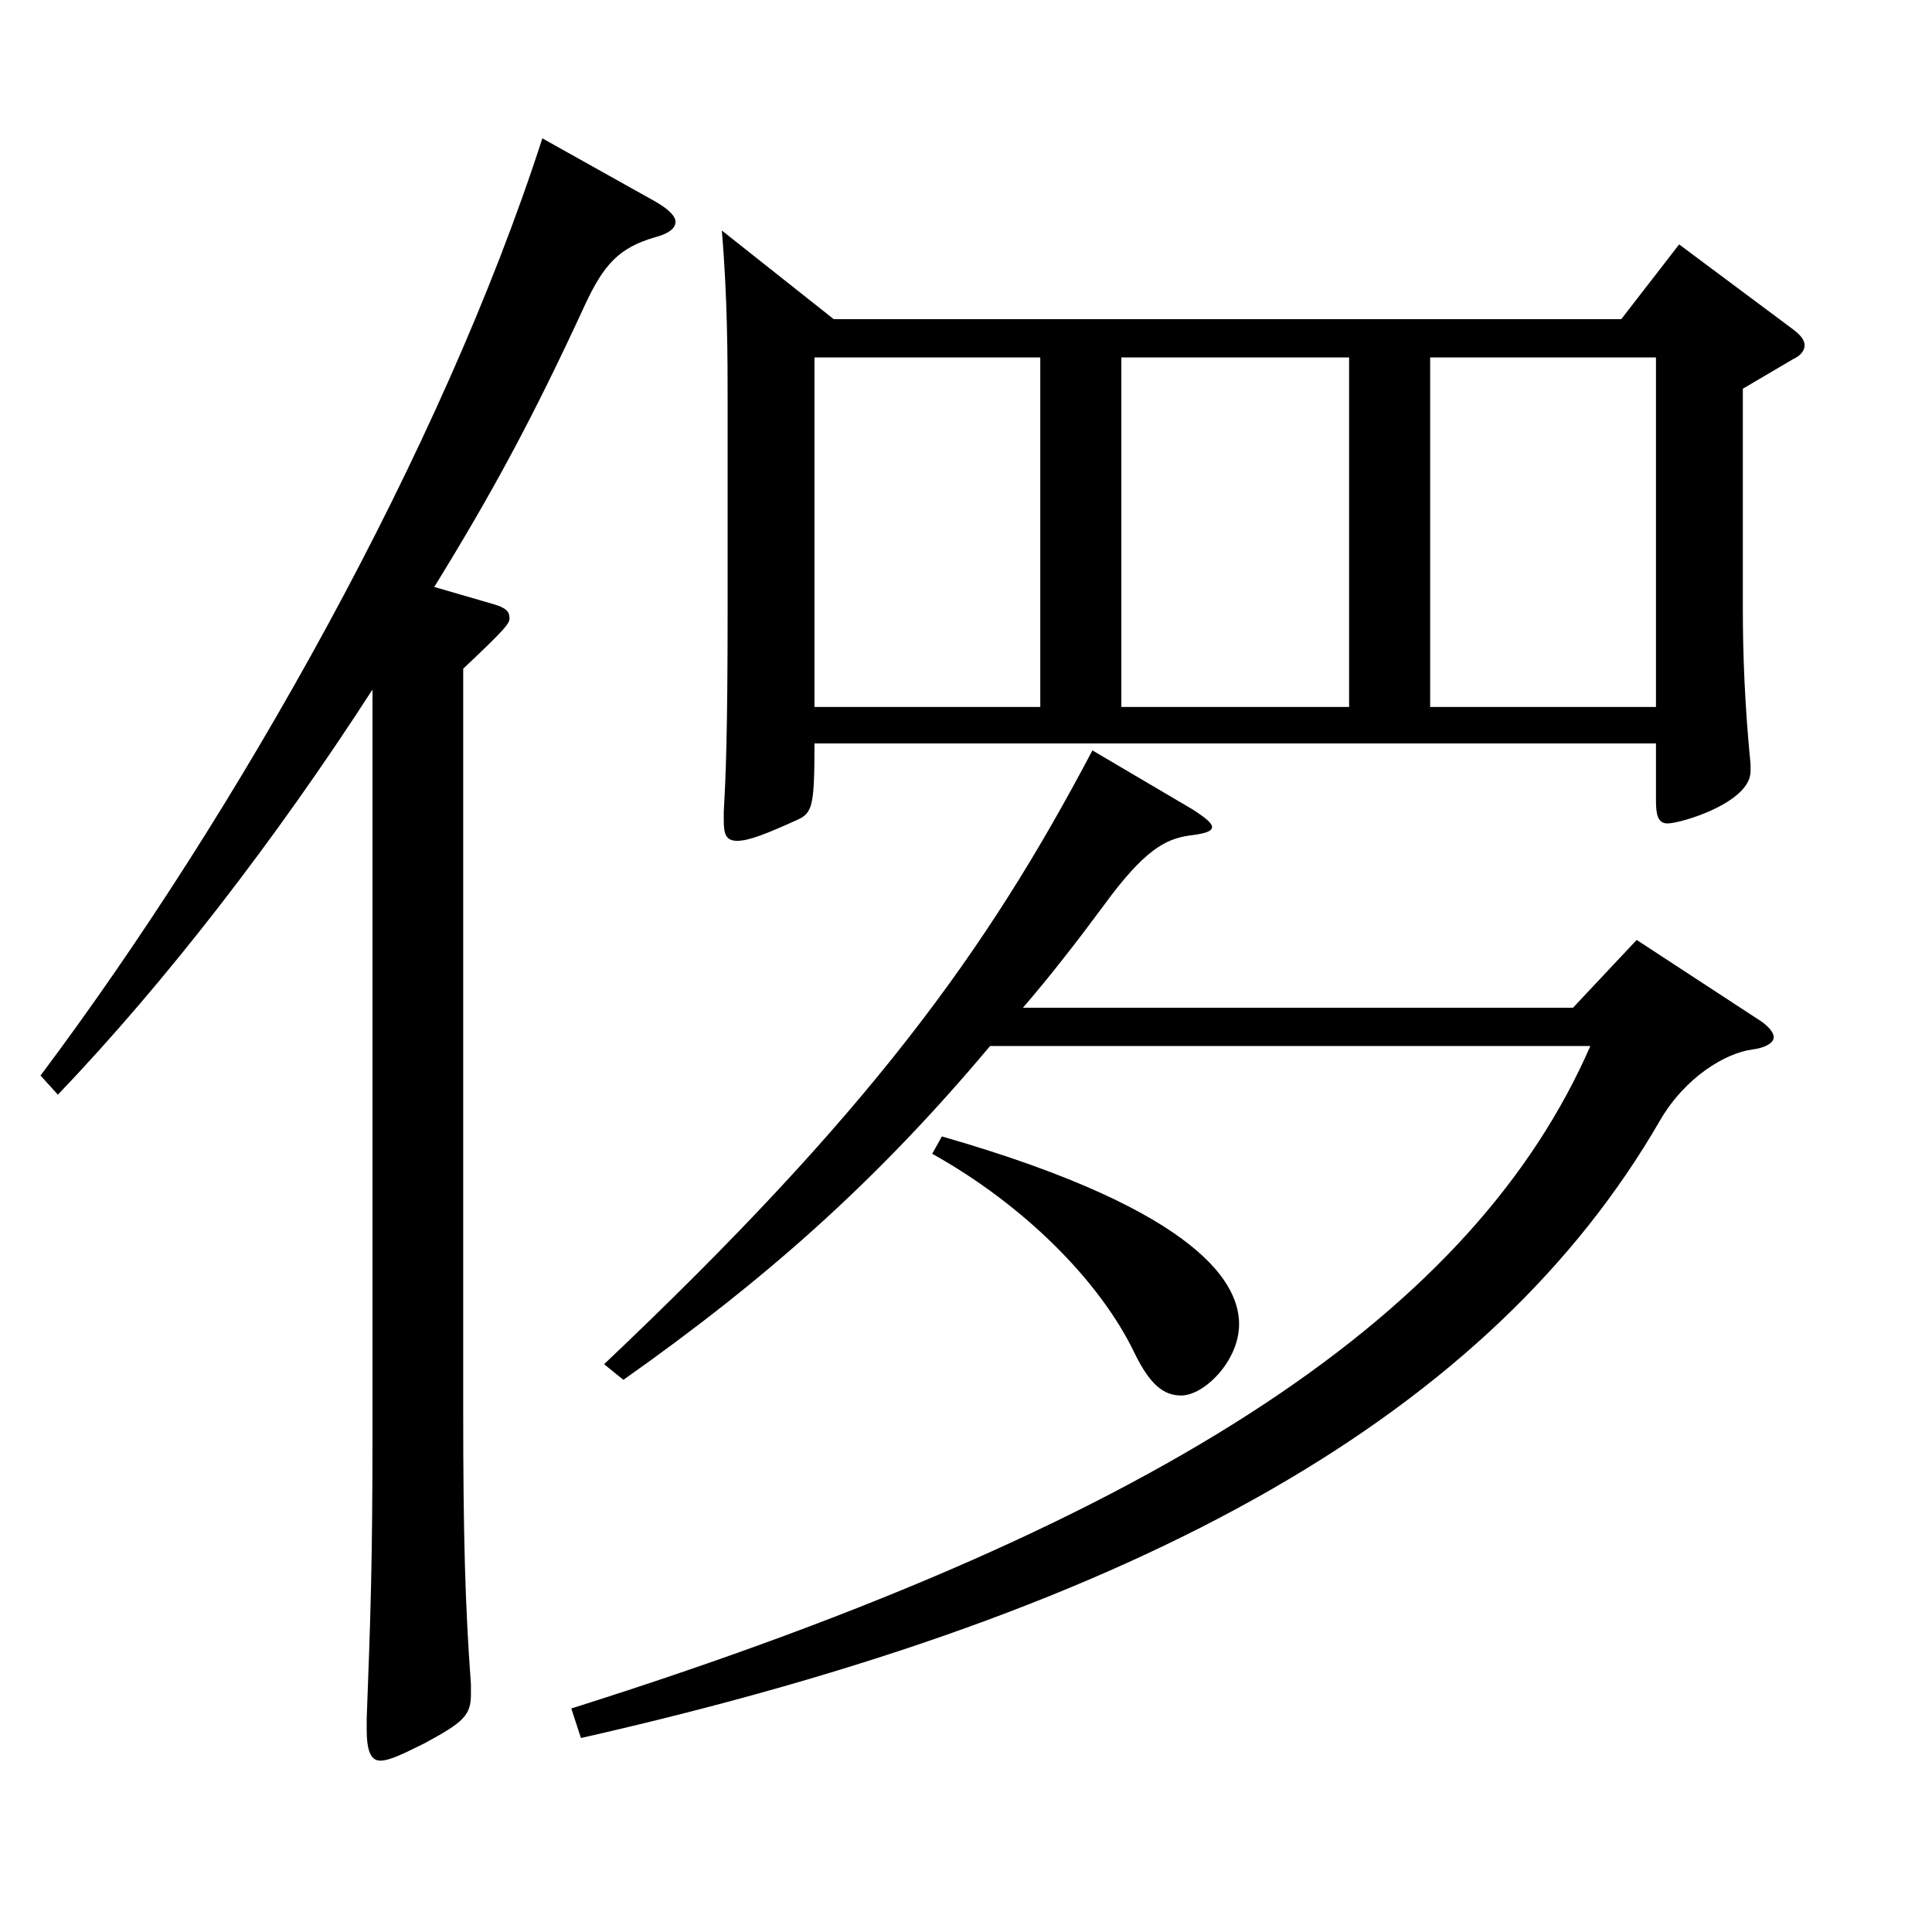 <?xml version="1.0" encoding="utf-8"?>
<!-- Generator: Adobe Illustrator 16.0.0, SVG Export Plug-In . SVG Version: 6.00 Build 0)  -->
<!DOCTYPE svg PUBLIC "-//W3C//DTD SVG 1.1//EN" "http://www.w3.org/Graphics/SVG/1.1/DTD/svg11.dtd">
<svg version="1.1" id="图层_1" xmlns="http://www.w3.org/2000/svg" xmlns:xlink="http://www.w3.org/1999/xlink" x="0px" y="0px"
	 width="1000px" height="1000px" viewBox="0 0 1000 1000" enable-background="new 0 0 1000 1000" xml:space="preserve">
<path d="M192.801,356.907C142.852,434.307,85.908,508.106,29.965,566.606l-8.991-9.9
	C122.871,420.807,228.765,232.708,280.712,71.609l57.941,32.4c7.992,4.5,10.989,8.1,10.989,10.8c0,3.6-3.996,6.3-10.989,8.1
	c-17.981,5.4-25.974,13.5-35.963,35.1c-26.974,58.5-47.952,97.199-77.922,145.799l30.969,9c5.994,1.8,7.992,3.6,7.992,7.2
	c0,2.7-1.998,5.4-23.976,26.1v383.397c0,64.8,0.999,101.699,3.995,142.199v5.4c0,10.8-3.995,14.4-23.976,25.2
	c-10.988,5.4-17.981,9-22.977,9s-6.993-5.4-6.993-16.2v-5.4c1.998-53.1,2.997-81,2.997-147.599V356.907z M512.479,541.406
	c-58.94,70.2-115.884,120.599-189.809,172.799l-9.99-8.1C449.542,576.506,510.48,492.806,565.425,388.407l51.947,30.6
	c6.993,4.5,9.99,7.2,9.99,9c0,2.7-4.995,3.6-11.987,4.5c-11.988,1.8-22.978,7.2-43.956,36c-13.986,18.9-27.972,36.9-41.958,53.1
	h284.713l32.967-35.1l61.938,40.5c5.994,3.6,8.991,7.2,8.991,9.9s-3.996,5.4-10.988,6.3c-13.986,1.8-34.965,14.4-47.952,36.9
	c-86.912,150.299-264.733,252.898-558.437,319.498l-4.995-15.3c313.684-98.999,468.527-207.898,527.468-342.898H512.479z
	 M431.56,165.209h407.59l29.97-38.7l57.941,43.2c4.995,3.6,6.993,6.3,6.993,9c0,2.7-1.998,5.4-5.994,7.2l-25.974,15.3v113.399
	c0,24.3,0.999,50.4,3.995,81v3.6c0,16.2-35.963,27-42.956,27c-4.995,0-5.994-4.5-5.994-11.7v-29.7H421.57
	c0,32.4-0.999,36-8.991,39.6c-15.984,7.2-24.975,10.8-30.969,10.8s-6.993-3.6-6.993-10.8v-4.5c0.999-17.1,1.998-38.7,1.998-105.299
	V207.509c0-20.7,0-53.1-2.997-88.2L431.56,165.209z M538.452,185.009H421.57v180.899h116.882V185.009z M487.504,588.206
	c137.86,39.6,153.845,78.3,153.845,97.199c0,18.9-17.982,36.9-29.97,36.9c-8.991,0-15.984-5.4-23.976-21.6
	c-17.982-37.8-57.942-77.399-104.895-103.499L487.504,588.206z M698.291,185.009H580.41v180.899h117.881V185.009z M857.131,365.907
	V185.009H740.249v180.899H857.131z"/>
</svg>
